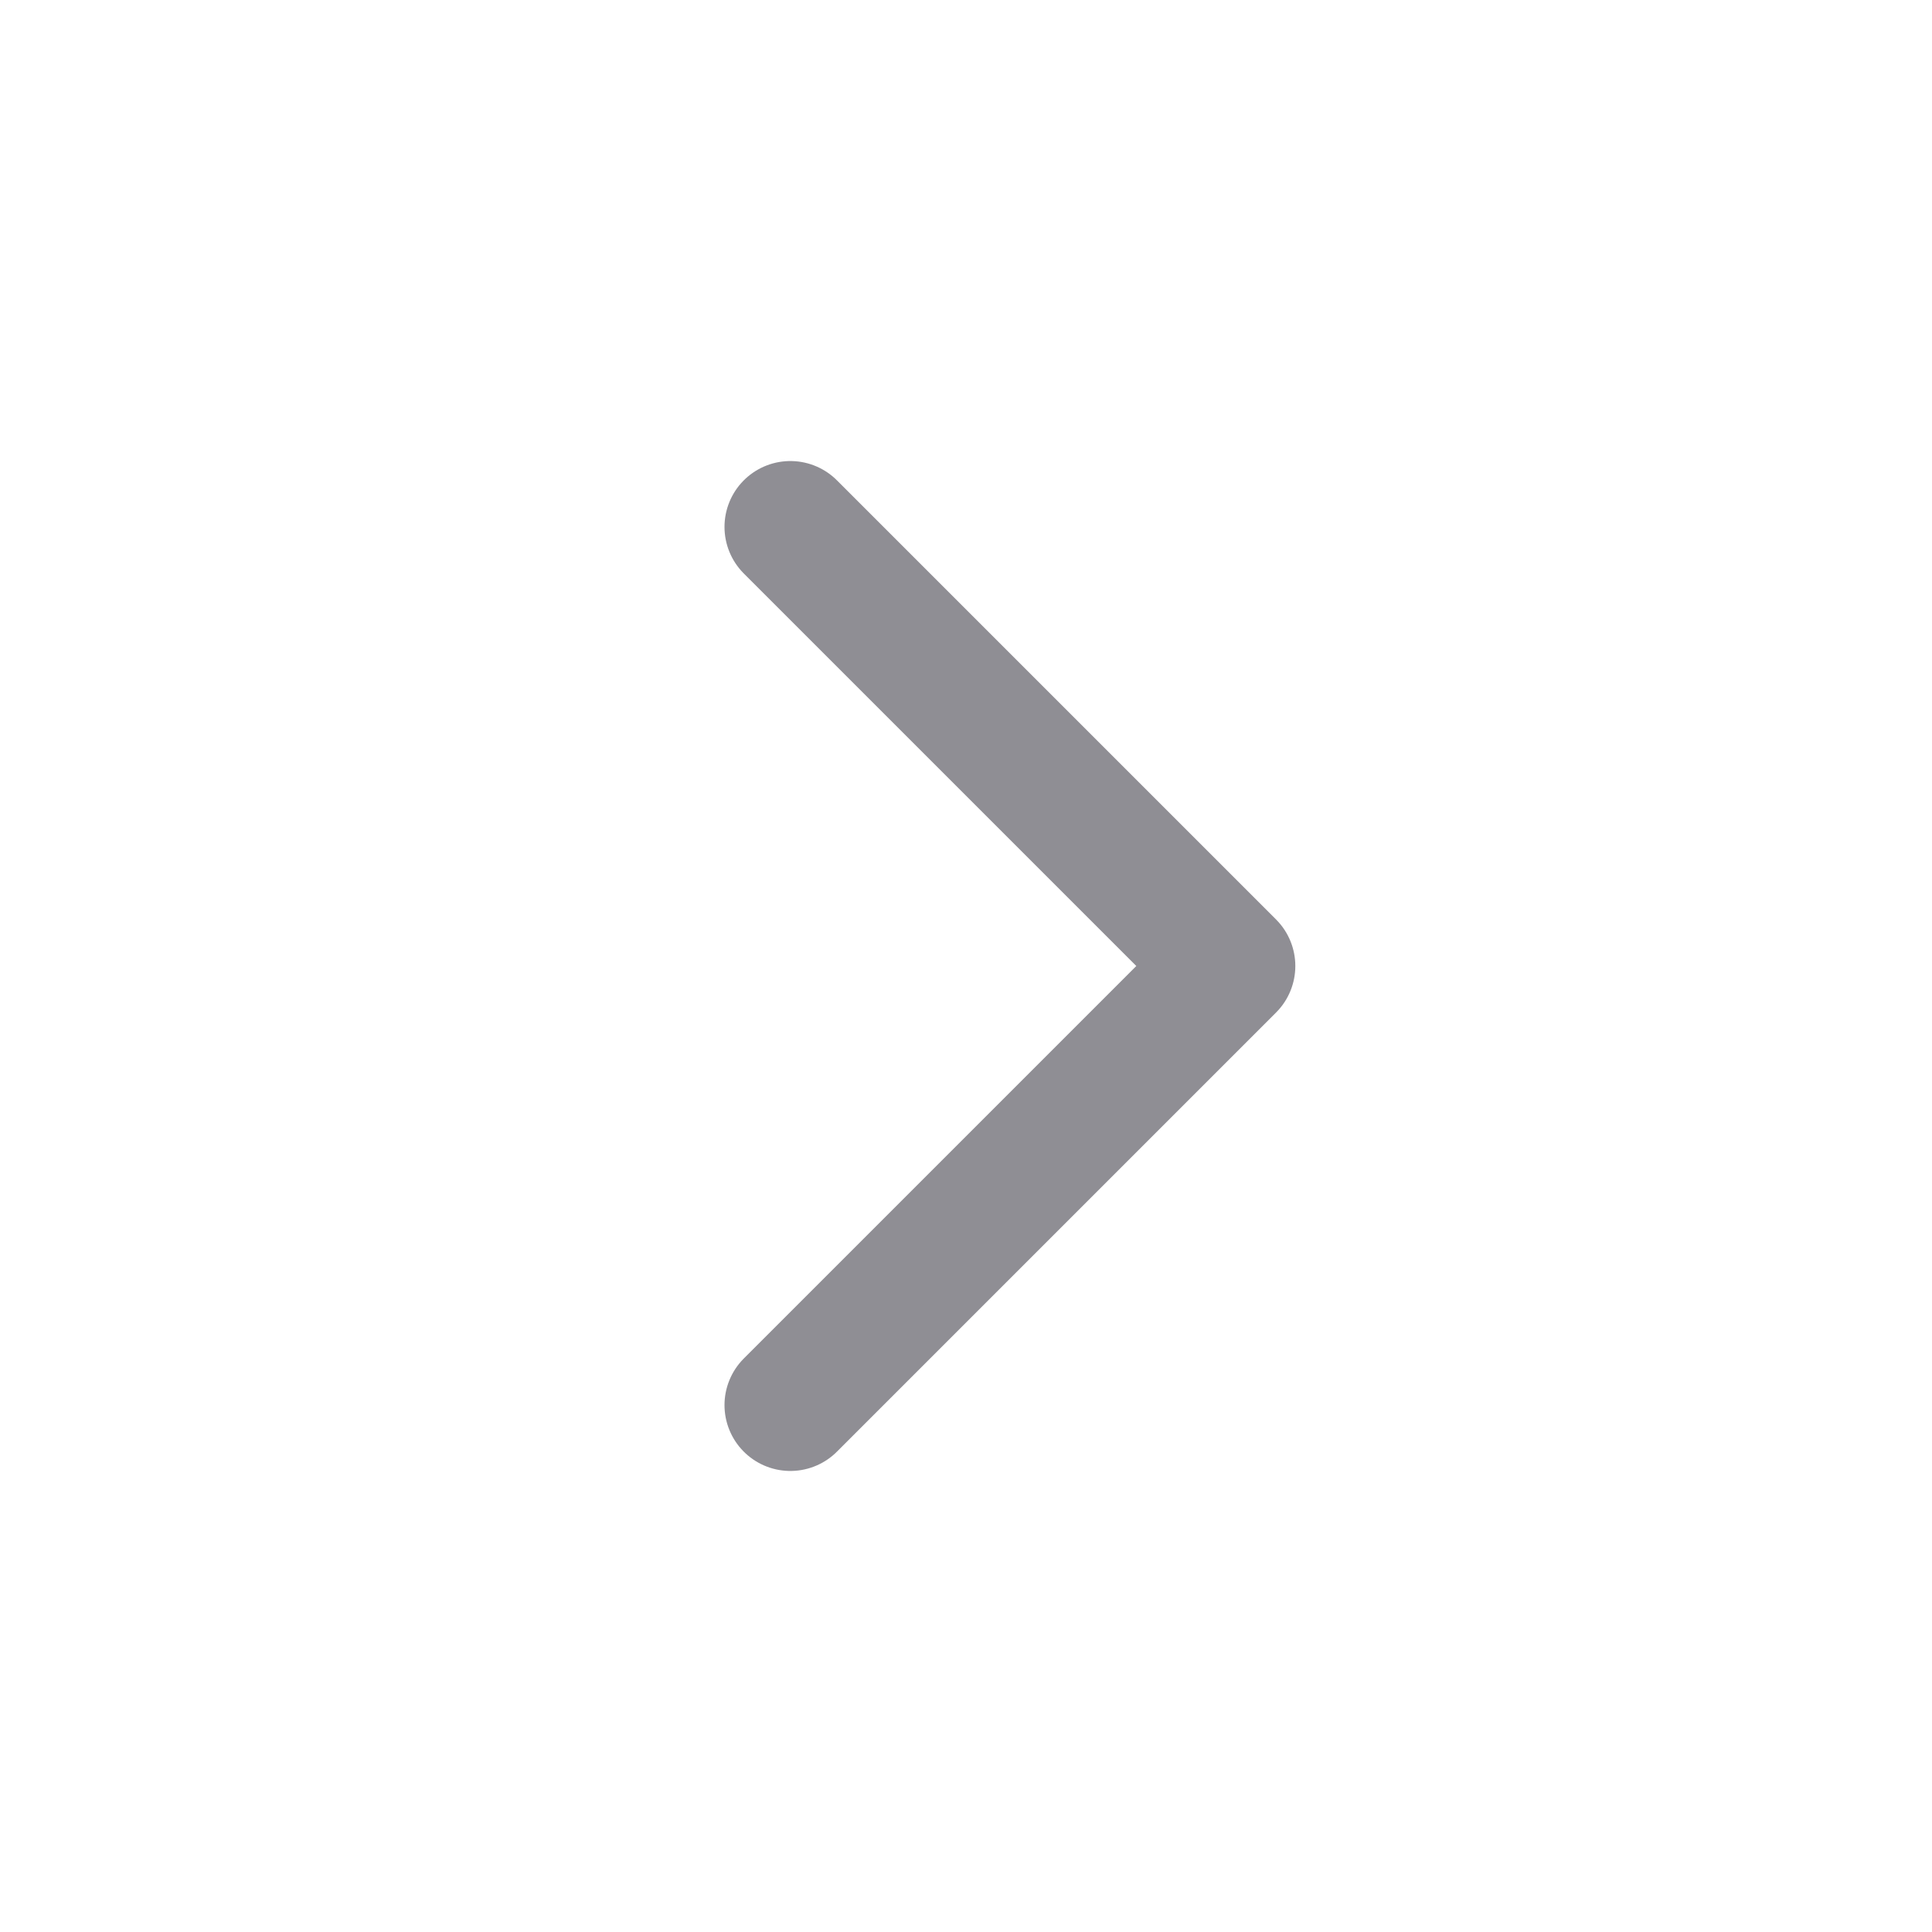 <svg width="22" height="22" viewBox="0 0 22 22" fill="none" xmlns="http://www.w3.org/2000/svg">
<path d="M9 6L14 11L9 16" stroke="#8F8E94" stroke-width="1.5" stroke-linecap="round" stroke-linejoin="round"/>
</svg>
